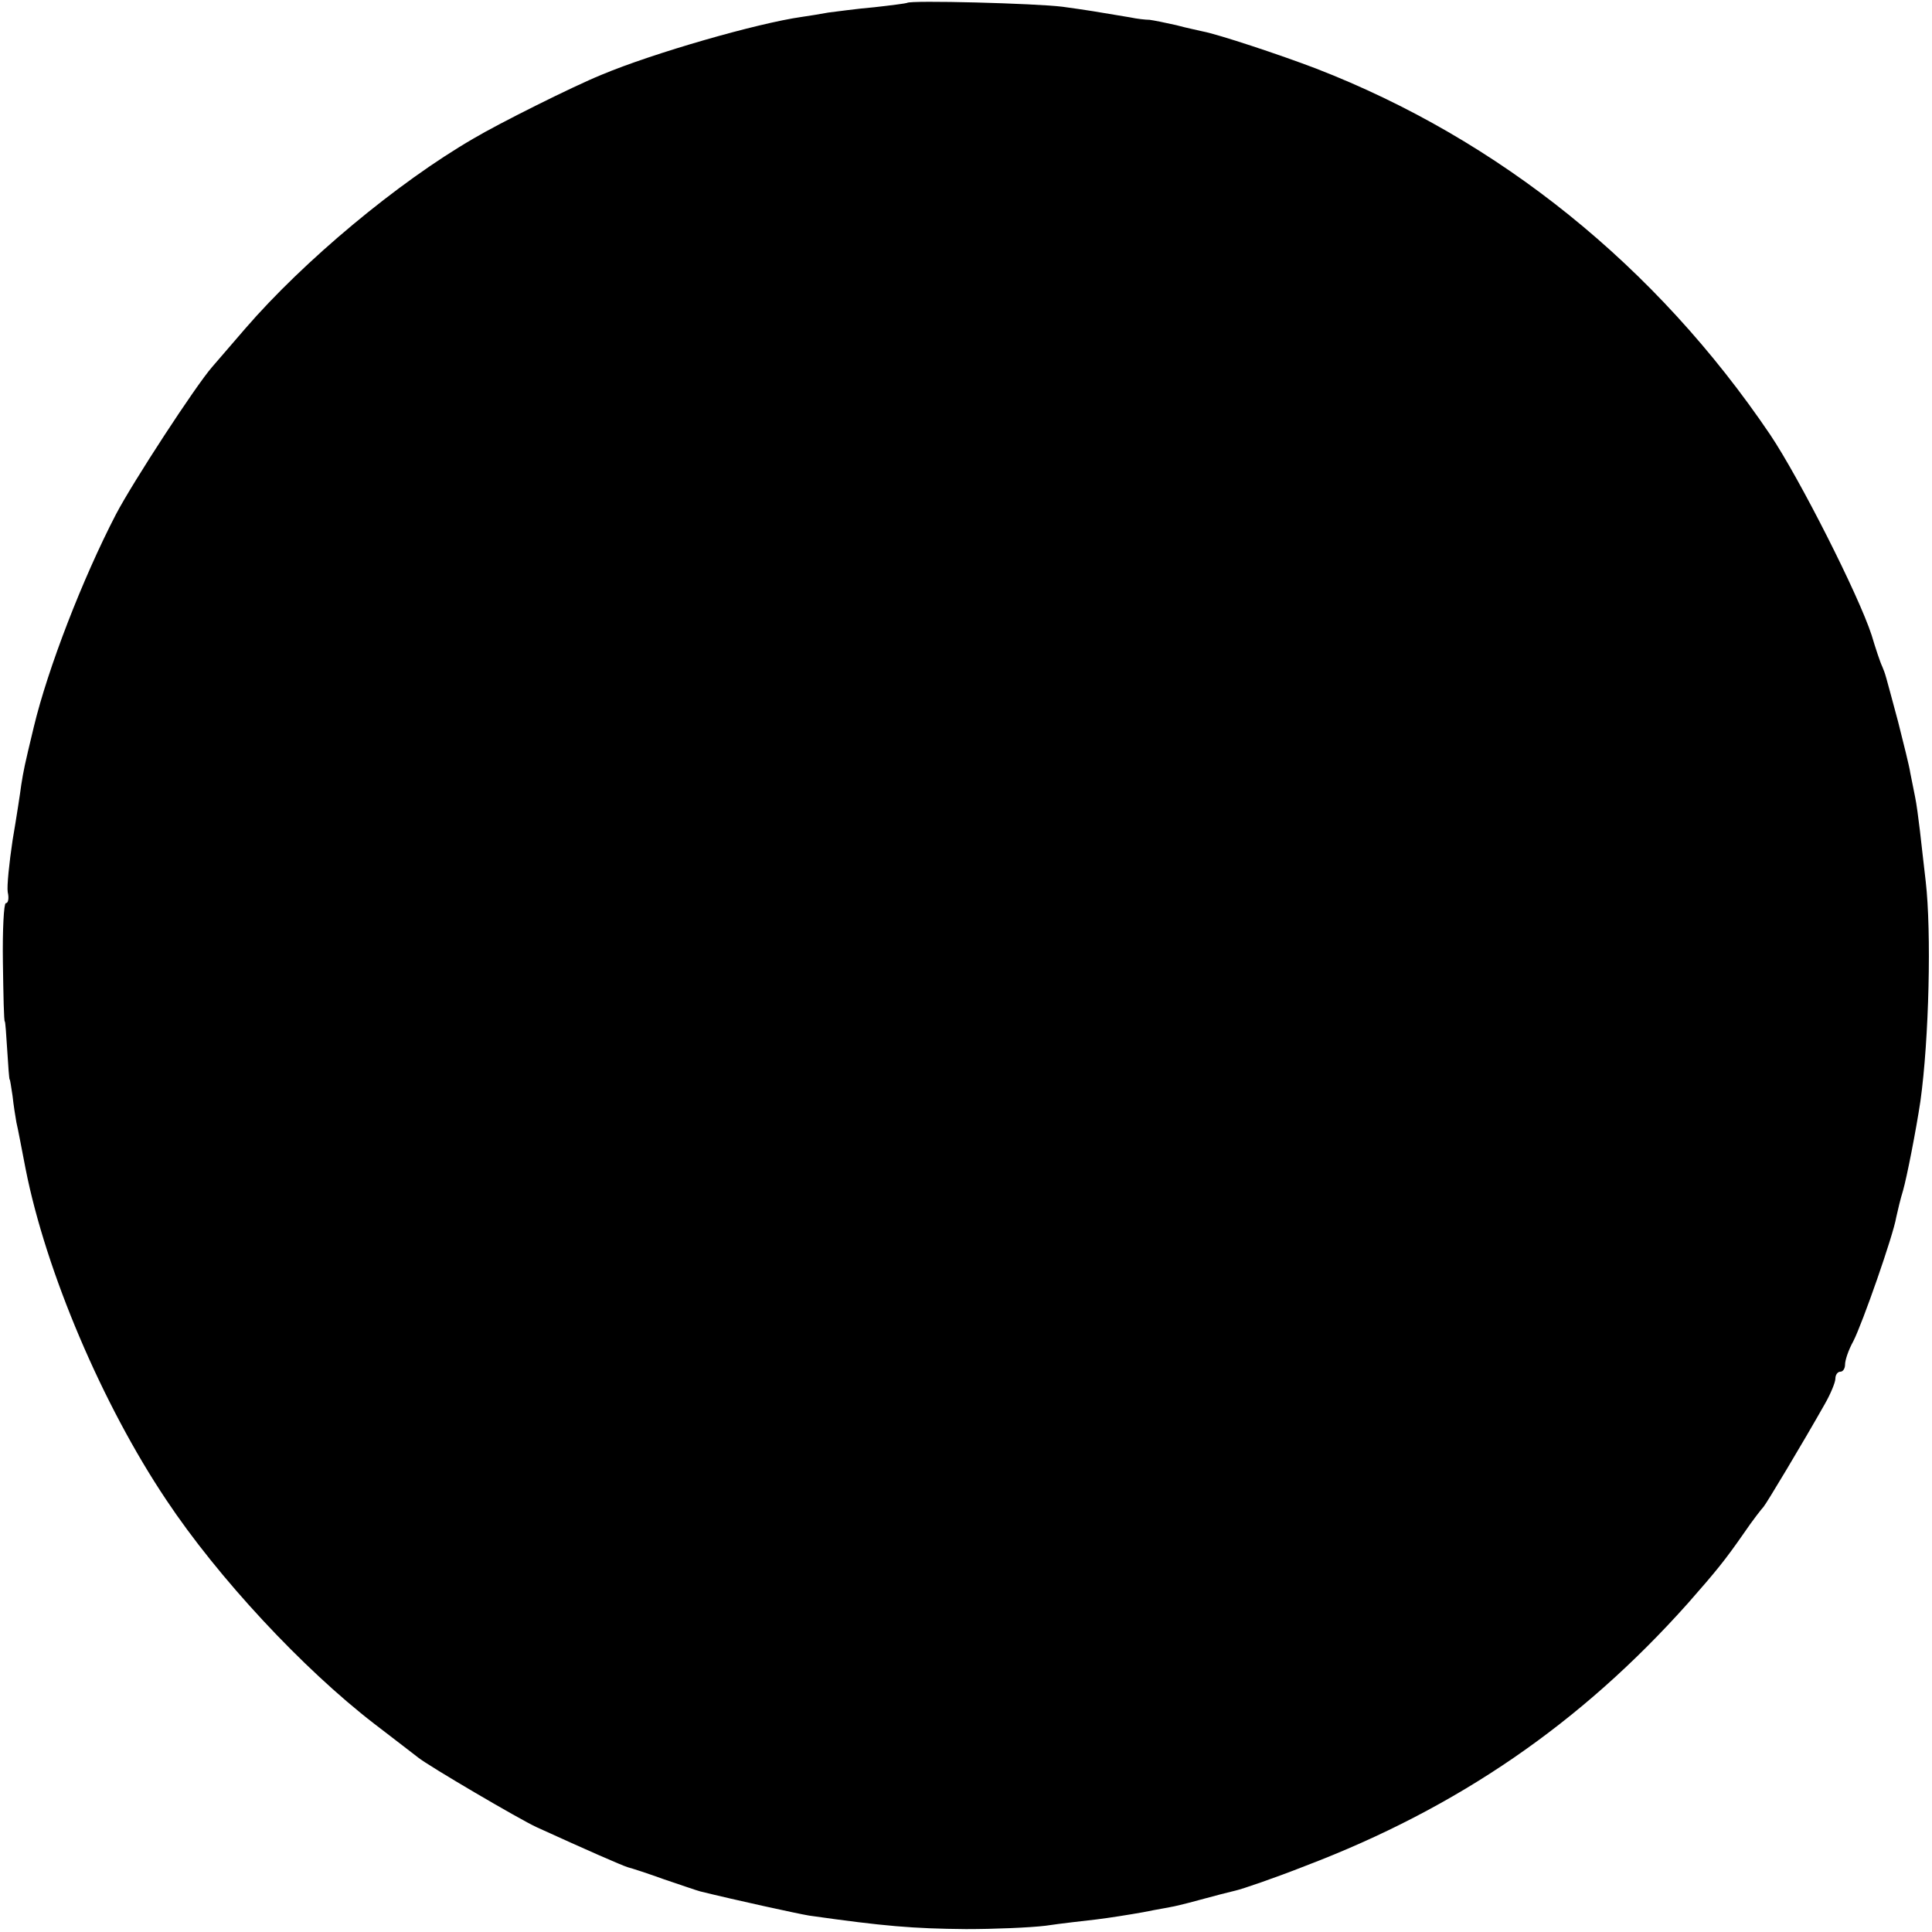 <?xml version="1.0" standalone="no"?>
<!DOCTYPE svg PUBLIC "-//W3C//DTD SVG 20010904//EN"
 "http://www.w3.org/TR/2001/REC-SVG-20010904/DTD/svg10.dtd">
<svg version="1.0" xmlns="http://www.w3.org/2000/svg"
 width="400pt" height="400pt" viewBox="0 0 400 400"
 preserveAspectRatio="xMidYMid meet">
<g transform="translate(0,400) scale(0.1,-0.1)"
fill="#000000" stroke="none">
<path d="M1878 3994 c-2 -1 -32 -5 -68 -9 -36 -3 -78 -9 -95 -11 -16 -3 -41
-7 -55 -9 -92 -13 -308 -75 -415 -120 -59 -24 -213 -101 -265 -132 -157 -91
-351 -253 -472 -393 -26 -30 -57 -66 -69 -80 -34 -39 -164 -238 -199 -305 -69
-133 -141 -319 -170 -440 -20 -83 -21 -89 -26 -120 -2 -16 -10 -68 -18 -115
-7 -47 -12 -95 -10 -107 3 -13 1 -23 -4 -23 -4 0 -7 -55 -6 -122 1 -68 2 -123
4 -123 1 0 3 -27 5 -60 2 -33 4 -60 5 -60 1 0 3 -15 6 -34 2 -19 6 -44 8 -55
3 -12 11 -55 19 -96 42 -213 159 -488 291 -685 107 -161 283 -350 431 -464 44
-34 85 -65 91 -70 21 -17 210 -128 245 -144 103 -47 176 -79 189 -83 8 -2 42
-13 75 -25 33 -11 67 -23 75 -25 73 -18 201 -46 225 -50 155 -22 215 -27 325
-28 58 0 132 3 165 7 33 5 80 10 105 13 25 3 69 10 97 15 29 6 55 10 58 11 2
0 28 6 57 14 29 8 64 17 77 20 13 3 78 25 144 51 315 120 570 295 792 544 58
66 76 88 115 144 19 28 38 52 41 55 5 5 80 130 127 213 12 21 22 45 22 53 0 8
5 14 10 14 6 0 10 7 10 15 0 9 7 30 17 48 19 37 83 220 89 257 3 14 9 39 14
55 8 28 27 125 36 185 18 129 23 351 11 455 -4 33 -9 80 -12 105 -3 25 -7 56
-10 70 -3 14 -7 36 -10 50 -2 14 -14 61 -25 105 -28 104 -26 98 -33 115 -4 8
-14 38 -22 65 -27 83 -149 324 -210 415 -236 349 -561 611 -940 758 -76 29
-203 71 -235 77 -8 2 -33 7 -55 13 -22 5 -47 10 -55 11 -8 0 -26 2 -40 5 -71
12 -89 15 -140 22 -54 7 -317 14 -322 8z"/>
</g>
</svg>
